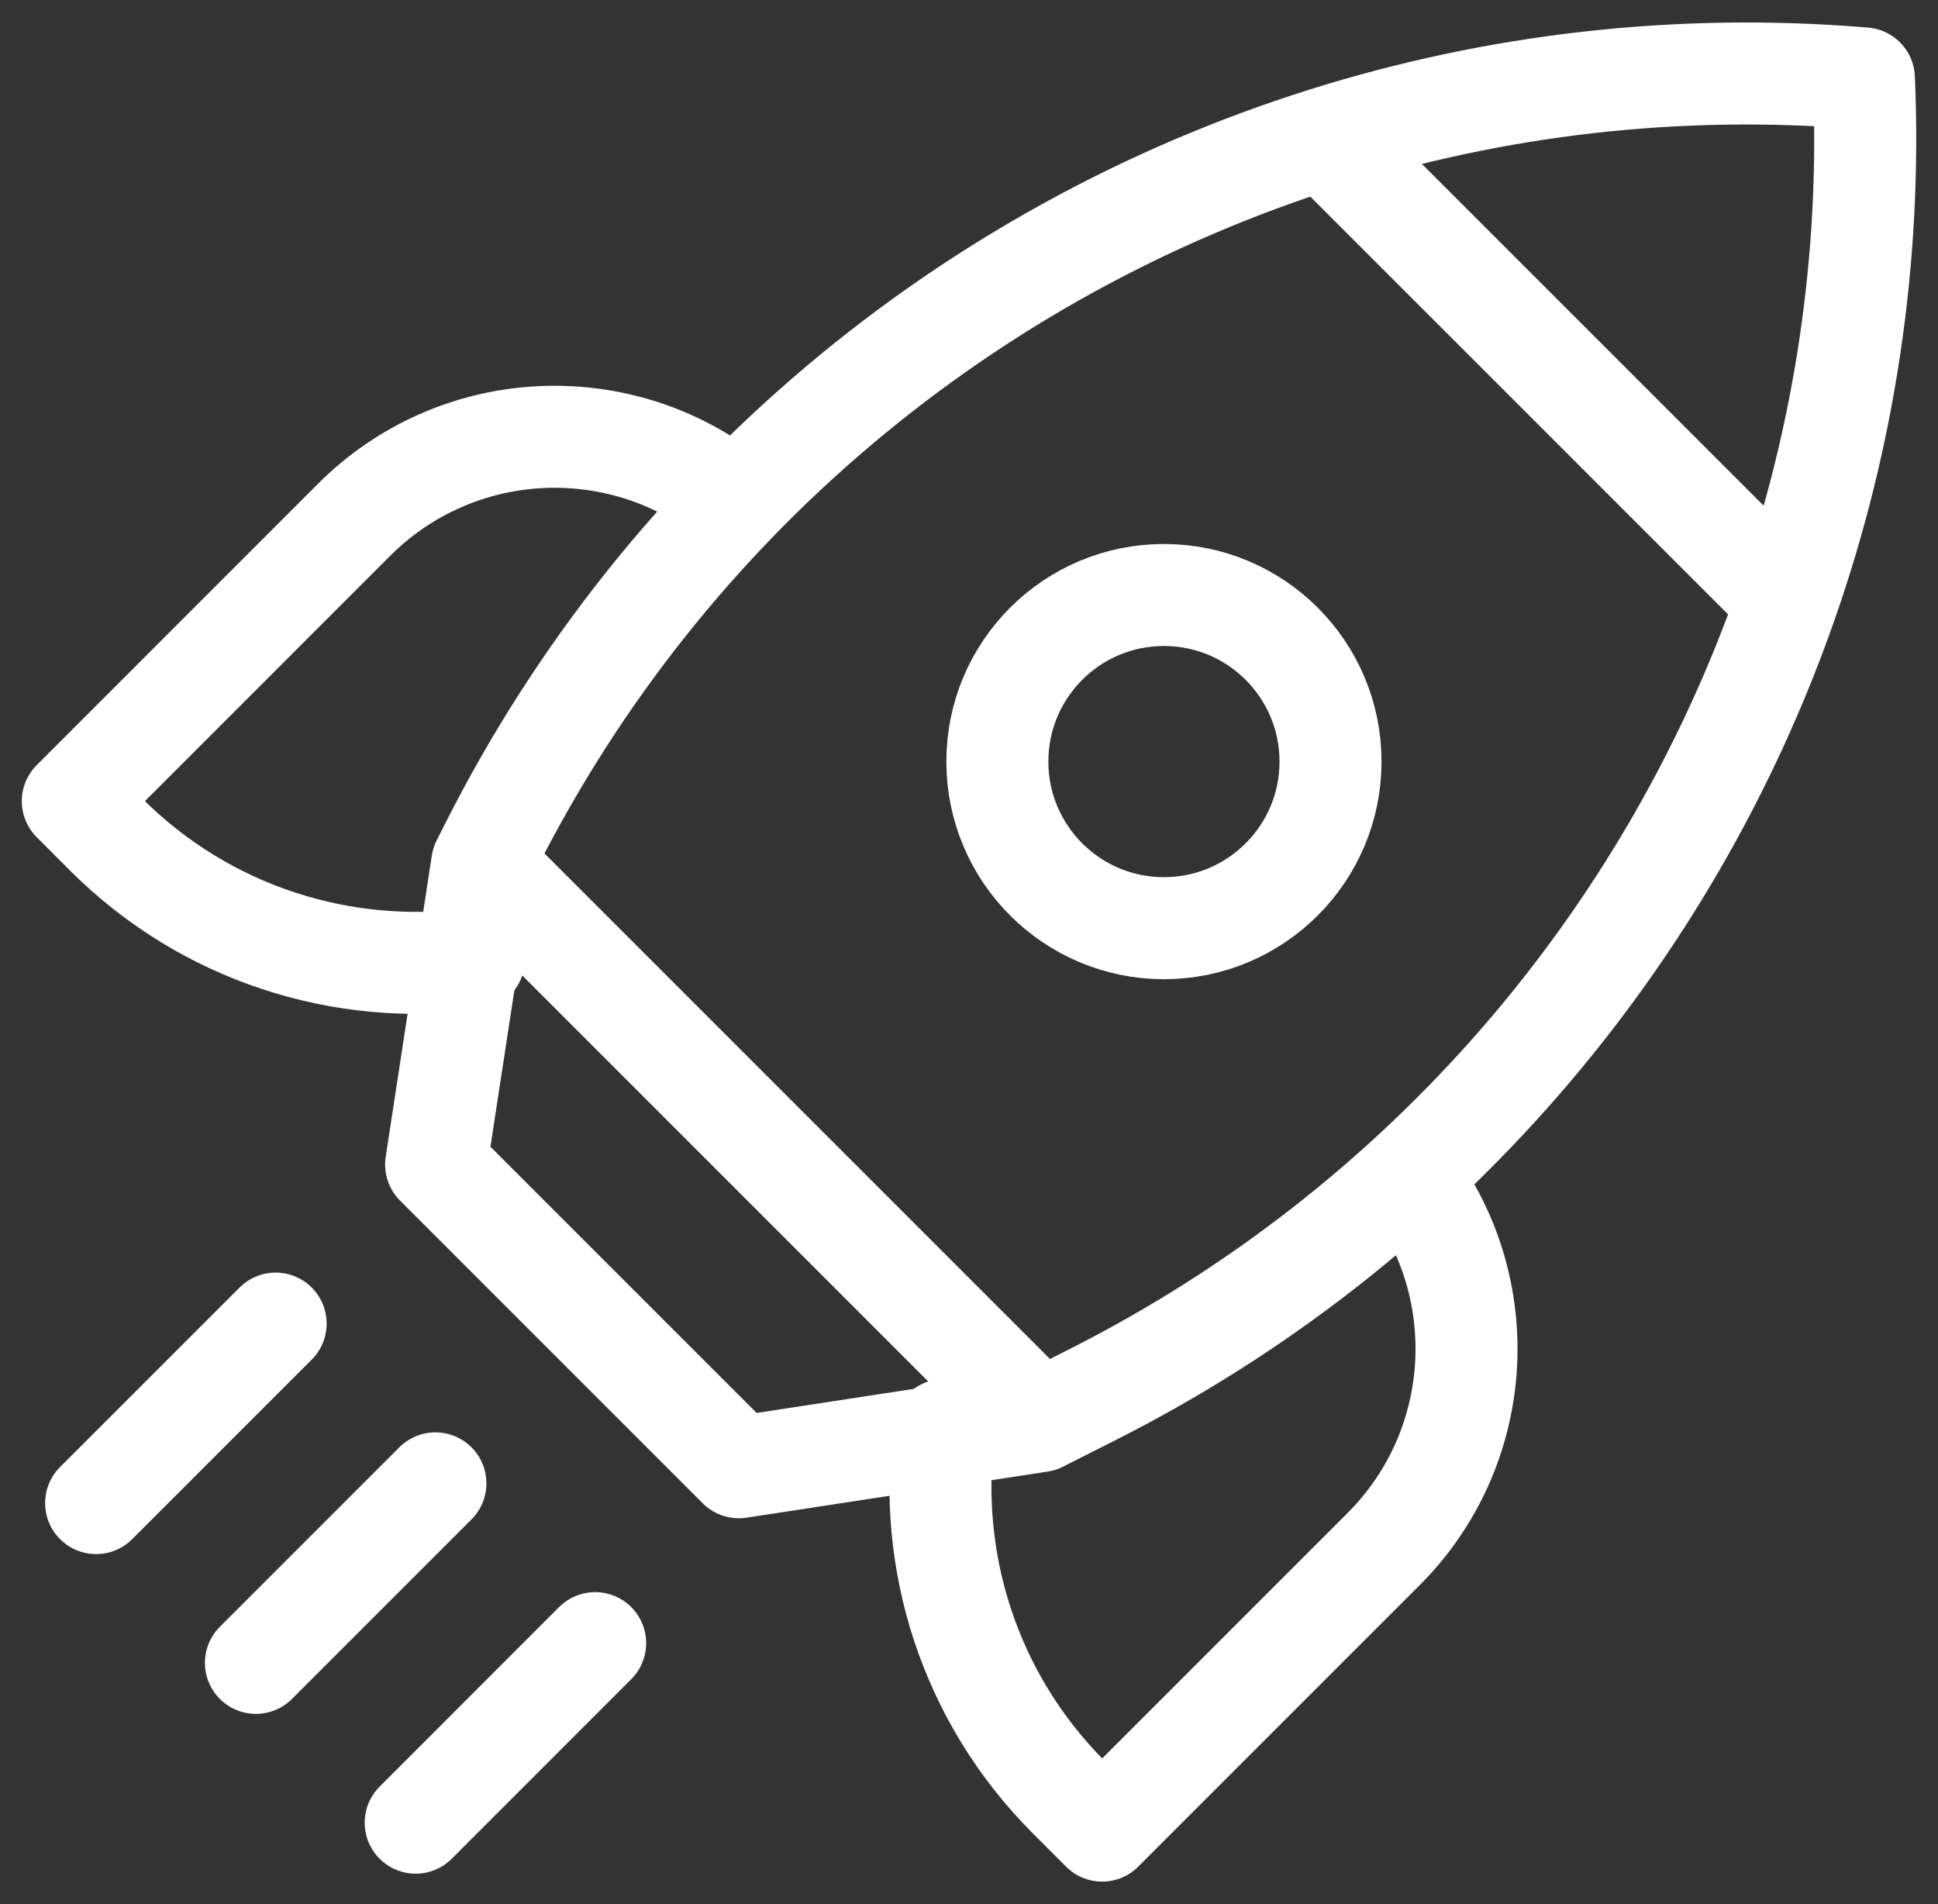 <svg width="57" height="56" viewBox="0 0 57 56" fill="none" xmlns="http://www.w3.org/2000/svg">
<rect x="0" y="0" width="57" height="56" fill="#333333" stroke="none"/>
<g clip-path="url(#clip0_158_24573)">
<path d="M41.599 34.848C43.912 38.102 43.609 42.645 40.691 45.563L32.416 53.838L31.444 52.865C28.494 49.916 27.269 45.894 27.769 42.054" stroke="white" stroke-width="3" stroke-miterlimit="10" stroke-linecap="round" stroke-linejoin="round"/>
<path d="M21.304 14.506C18.039 12.057 13.385 12.318 10.415 15.287L2.141 23.562L3.113 24.535C6.067 27.489 10.095 28.713 13.94 28.208" stroke="white" stroke-width="3" stroke-miterlimit="10" stroke-linecap="round" stroke-linejoin="round"/>
<path d="M52.56 17.683C49.096 27.628 41.893 36.084 32.144 41.01L30.589 41.796L21.73 43.152L12.827 34.249L14.183 25.39L14.442 24.878C19.572 14.725 28.513 7.358 38.948 4.071C43.963 2.491 49.323 1.853 54.771 2.302L54.821 2.306C55.05 7.629 54.25 12.833 52.56 17.683Z" stroke="white" stroke-width="3" stroke-miterlimit="10" stroke-linecap="round" stroke-linejoin="round"/>
<path d="M39.105 4.228L52.404 17.526" stroke="white" stroke-width="3" stroke-miterlimit="10" stroke-linecap="round" stroke-linejoin="round"/>
<path d="M34.233 27.298C36.939 27.298 39.133 25.104 39.133 22.398C39.133 19.692 36.939 17.499 34.233 17.499C31.527 17.499 29.334 19.692 29.334 22.398C29.334 25.104 31.527 27.298 34.233 27.298Z" stroke="white" stroke-width="3" stroke-miterlimit="10" stroke-linecap="round" stroke-linejoin="round"/>
<path d="M30.354 41.561L14.418 25.625" stroke="white" stroke-width="3" stroke-miterlimit="10" stroke-linecap="round" stroke-linejoin="round"/>
<path d="M12.806 43.626L7.527 48.905" stroke="white" stroke-width="3" stroke-miterlimit="10" stroke-linecap="round" stroke-linejoin="round"/>
<path d="M8.107 38.927L2.827 44.206" stroke="white" stroke-width="3" stroke-miterlimit="10" stroke-linecap="round" stroke-linejoin="round"/>
<path d="M17.505 48.325L12.226 53.605" stroke="white" stroke-width="3" stroke-miterlimit="10" stroke-linecap="round" stroke-linejoin="round"/>
</g>
<defs>
<clipPath id="clip0_158_24573">
<rect width="56" height="56" fill="white" transform="translate(0.5)"/>
</clipPath>
</defs>
</svg>
